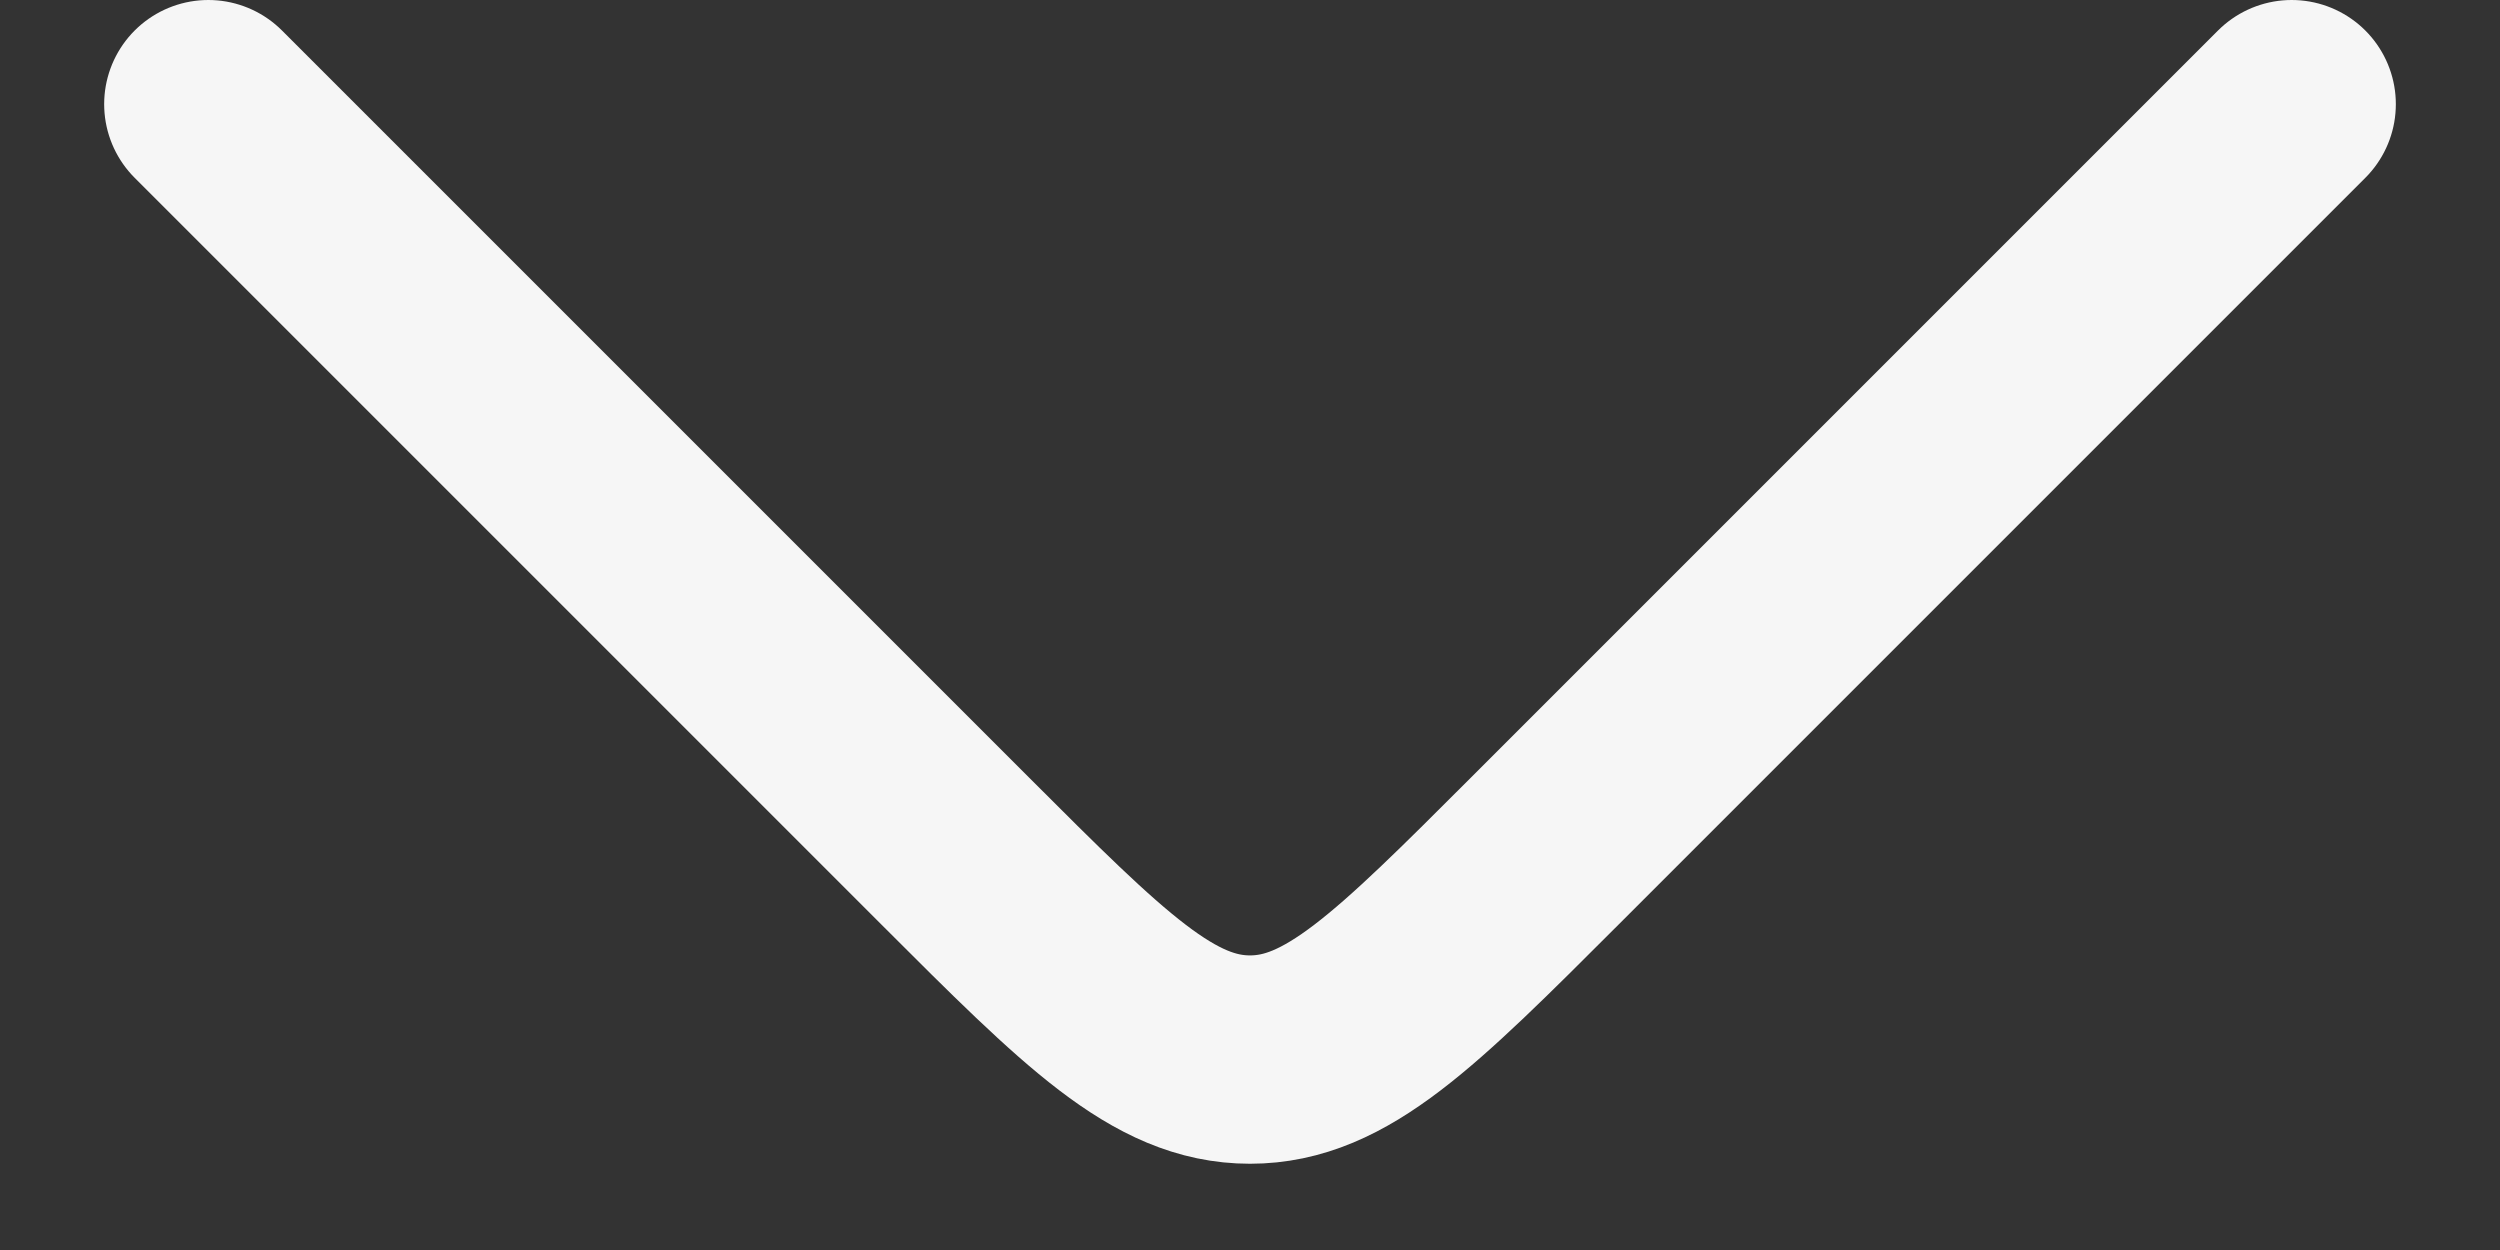 <svg width="12" height="6" viewBox="0 0 12 6" fill="none" xmlns="http://www.w3.org/2000/svg">
<rect x="0" y="0" width="12" height="6" fill="#333333" stroke="none"/>
<path d="M1 0.5L4.586 4.086C5.252 4.752 5.586 5.086 6 5.086C6.414 5.086 6.748 4.752 7.414 4.086L11 0.5" stroke="#F6F6F6" stroke-linecap="round" stroke-linejoin="round"/>
</svg>
